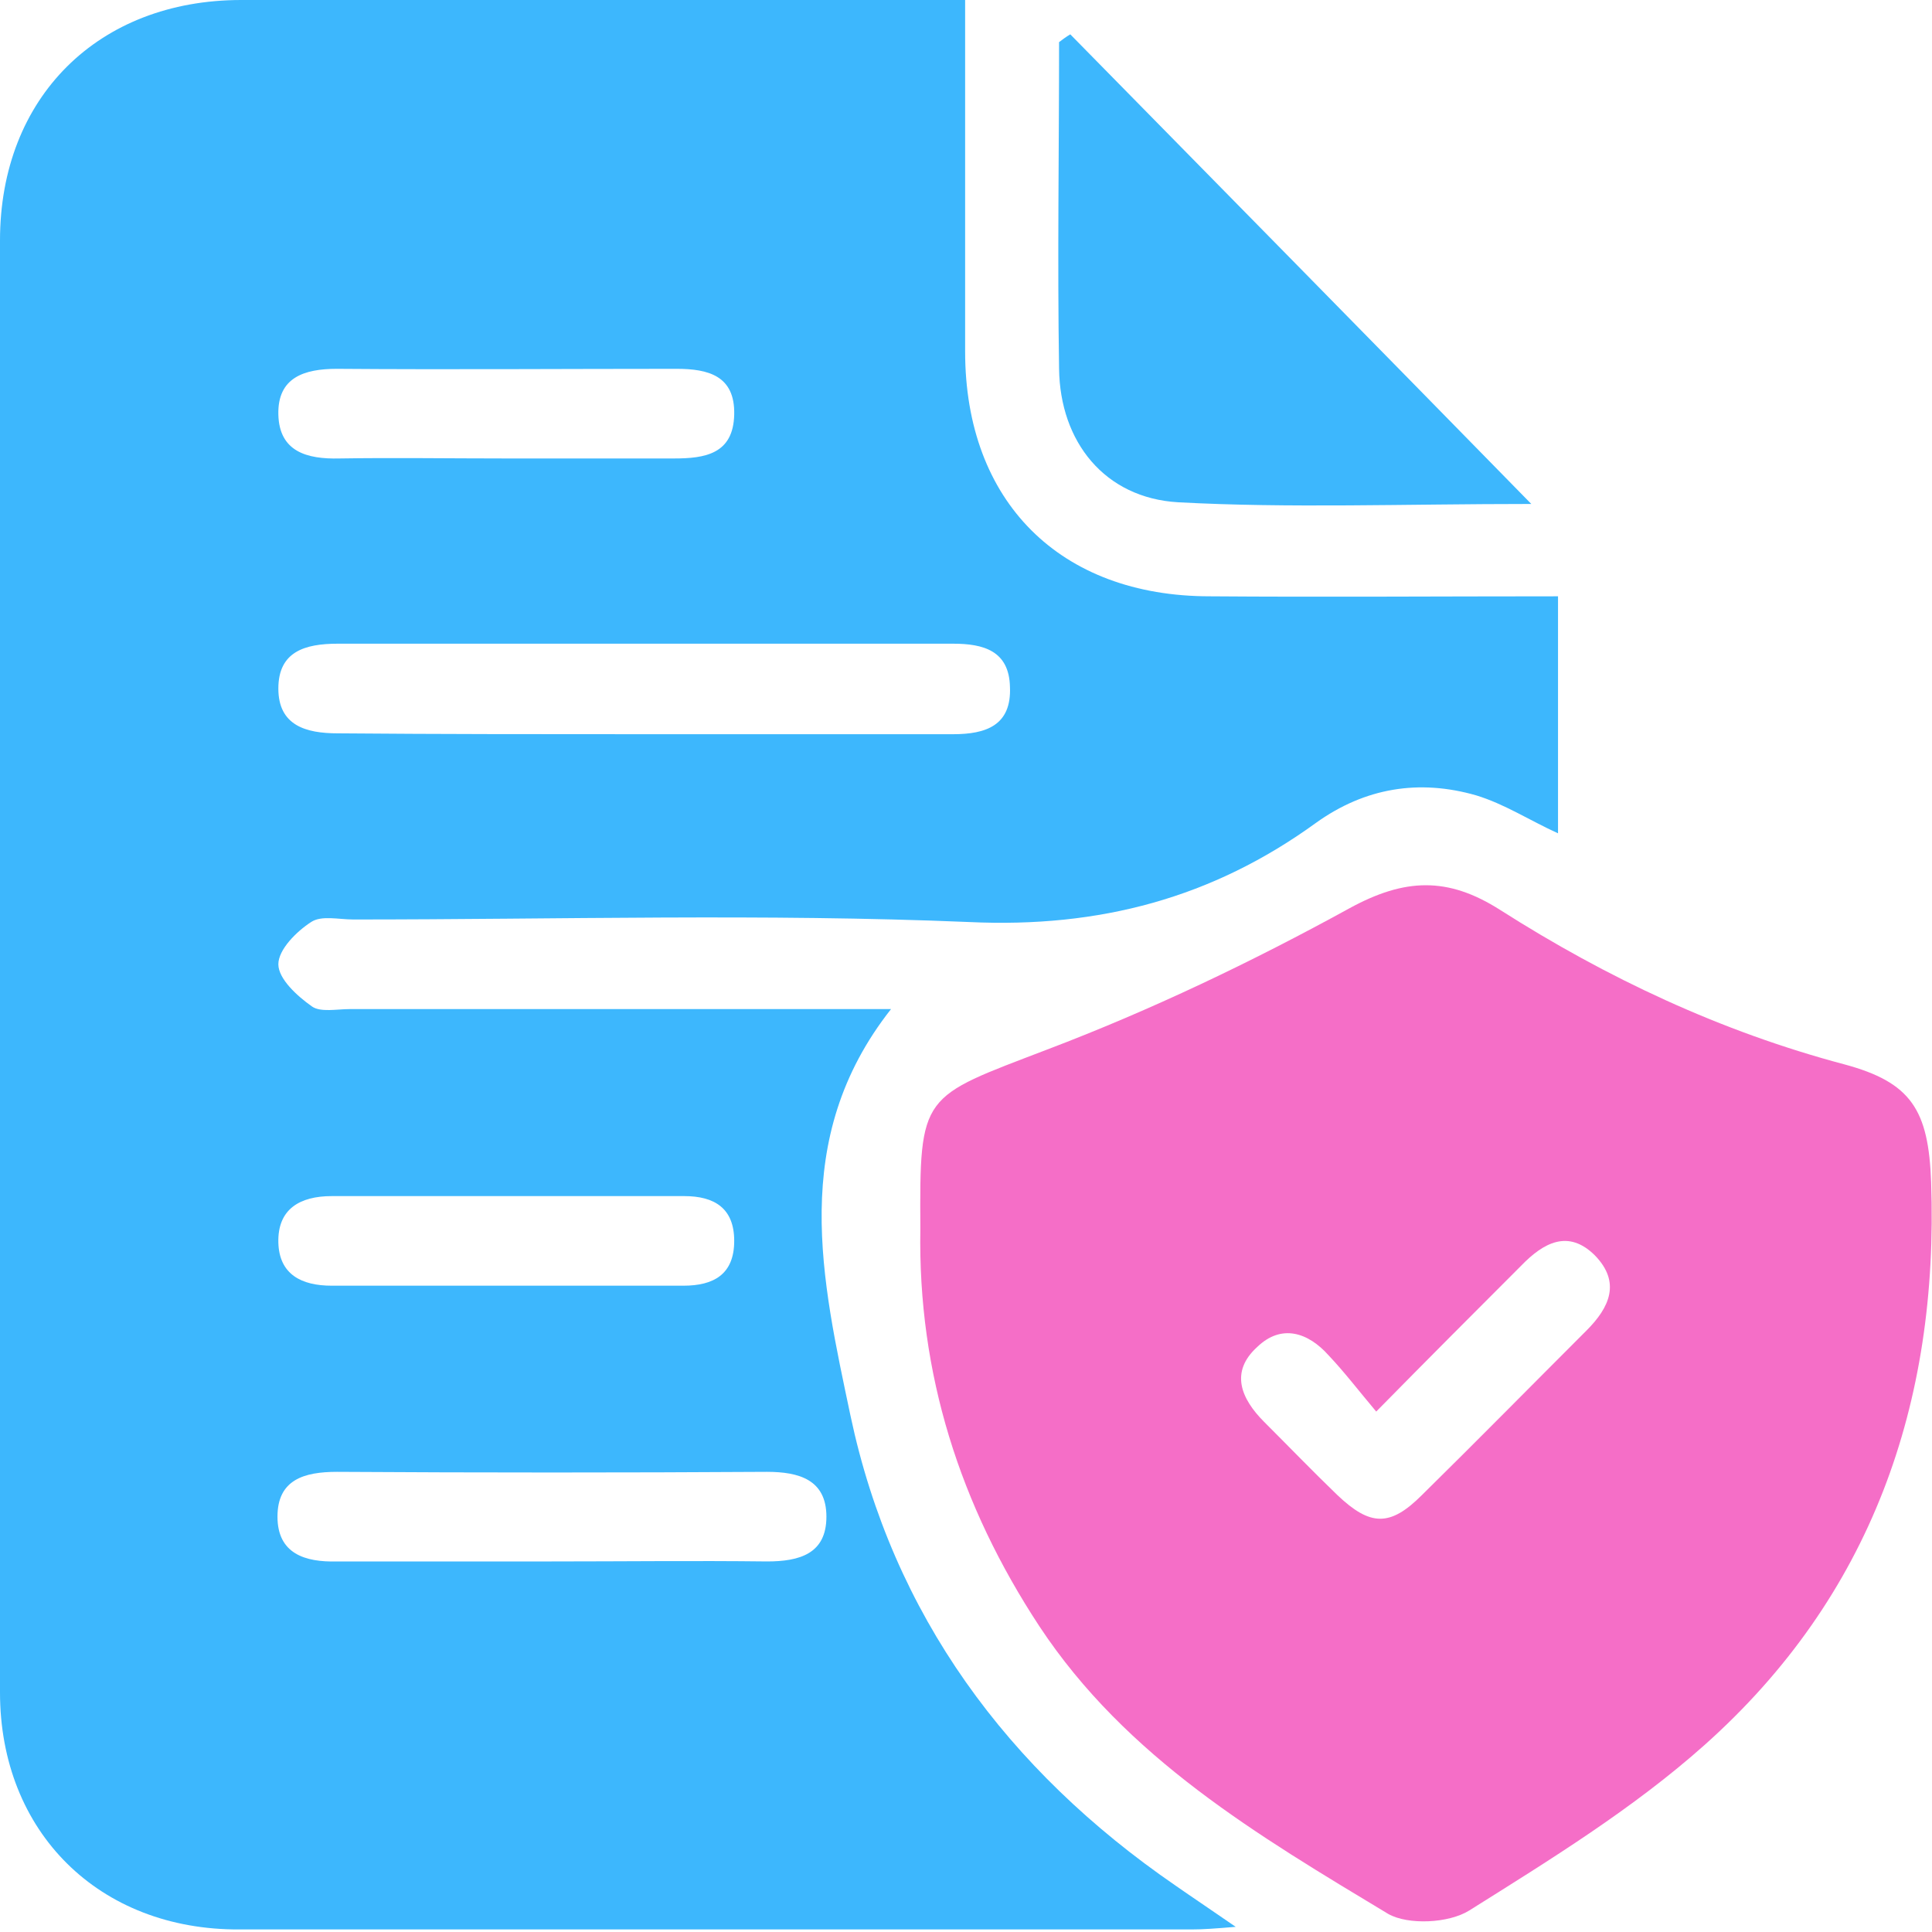 <?xml version="1.0" encoding="UTF-8"?>
<svg xmlns="http://www.w3.org/2000/svg" width="40" height="40" viewBox="0 0 40 40" fill="none">
  <path d="M19.982 0C19.982 2.516 19.982 4.888 19.982 7.279C19.982 10.384 21.945 12.346 25.049 12.346C27.422 12.364 29.795 12.346 32.257 12.346C32.257 14.005 32.257 15.611 32.257 17.253C31.668 16.985 31.151 16.646 30.562 16.467C29.384 16.128 28.261 16.307 27.244 17.038C25.103 18.59 22.765 19.215 20.071 19.09C15.825 18.912 11.561 19.037 7.315 19.037C7.012 19.037 6.655 18.947 6.441 19.09C6.137 19.286 5.763 19.661 5.763 19.964C5.763 20.268 6.155 20.624 6.459 20.838C6.637 20.963 6.976 20.892 7.244 20.892C10.669 20.892 14.077 20.892 17.502 20.892C17.788 20.892 18.073 20.892 18.448 20.892C16.325 23.586 17.02 26.512 17.609 29.313C18.483 33.434 20.856 36.646 24.335 39.037C24.692 39.286 25.067 39.536 25.584 39.893C25.156 39.929 24.906 39.947 24.674 39.947C18.109 39.947 11.525 39.947 4.96 39.947C2.052 39.964 0 37.93 0 35.04C0 25.013 0 14.987 0 4.978C0 2.016 2.034 0 4.996 0C9.67 0 14.344 0 19.001 0C19.304 0 19.59 0 19.982 0ZM13.399 15.201C15.504 15.201 17.609 15.201 19.732 15.201C20.41 15.201 20.946 15.022 20.91 14.219C20.892 13.47 20.357 13.327 19.732 13.327C15.486 13.327 11.24 13.327 6.994 13.327C6.316 13.327 5.763 13.488 5.763 14.255C5.763 15.022 6.334 15.183 6.994 15.183C9.117 15.201 11.258 15.201 13.399 15.201ZM11.418 32.328C12.899 32.328 14.38 32.31 15.879 32.328C16.557 32.328 17.11 32.168 17.11 31.401C17.11 30.633 16.539 30.473 15.879 30.473C12.917 30.491 9.938 30.491 6.976 30.473C6.298 30.473 5.745 30.633 5.745 31.401C5.745 32.168 6.316 32.346 6.976 32.328C8.457 32.328 9.938 32.328 11.418 32.328ZM10.473 9.492C11.633 9.492 12.792 9.492 13.952 9.492C14.594 9.492 15.183 9.402 15.201 8.582C15.219 7.779 14.665 7.636 14.005 7.636C11.668 7.636 9.313 7.654 6.976 7.636C6.298 7.636 5.745 7.814 5.763 8.582C5.781 9.349 6.351 9.509 7.029 9.492C8.153 9.474 9.313 9.492 10.473 9.492ZM10.401 26.619C11.65 26.619 12.899 26.619 14.148 26.619C14.773 26.619 15.201 26.387 15.201 25.691C15.201 25.013 14.79 24.764 14.166 24.764C11.739 24.764 9.295 24.764 6.869 24.764C6.209 24.764 5.745 25.031 5.763 25.727C5.781 26.387 6.244 26.619 6.869 26.619C8.029 26.619 9.206 26.619 10.401 26.619Z" fill="#3DB7FD"></path>
  <path d="M19.055 25.442C19.037 22.623 19.072 22.73 21.677 21.731C23.836 20.911 25.923 19.912 27.939 18.805C29.081 18.181 29.973 18.145 31.062 18.841C33.274 20.25 35.629 21.357 38.18 22.035C39.572 22.409 39.929 22.98 39.982 24.479C40.143 29.064 38.733 33.06 35.29 36.129C33.809 37.449 32.096 38.502 30.419 39.555C29.991 39.822 29.153 39.858 28.742 39.626C26.048 38.002 23.319 36.397 21.517 33.667C19.875 31.169 19.001 28.44 19.055 25.442ZM28.493 29.225C28.118 28.779 27.832 28.404 27.511 28.065C27.083 27.583 26.53 27.405 26.03 27.887C25.46 28.404 25.692 28.957 26.173 29.439C26.673 29.938 27.172 30.456 27.69 30.955C28.368 31.598 28.778 31.615 29.438 30.955C30.58 29.831 31.704 28.689 32.846 27.548C33.328 27.066 33.559 26.549 33.024 25.995C32.471 25.442 31.954 25.728 31.49 26.209C30.544 27.155 29.599 28.101 28.493 29.225Z" fill="#F56EC7"></path>
  <path d="M31.704 10.434C29.046 10.434 26.708 10.524 24.389 10.399C22.873 10.309 21.945 9.15 21.927 7.633C21.891 5.385 21.927 3.119 21.927 0.872C21.998 0.818 22.07 0.764 22.159 0.711C25.281 3.887 28.403 7.062 31.704 10.434Z" fill="#3DB7FD"></path>
</svg>
